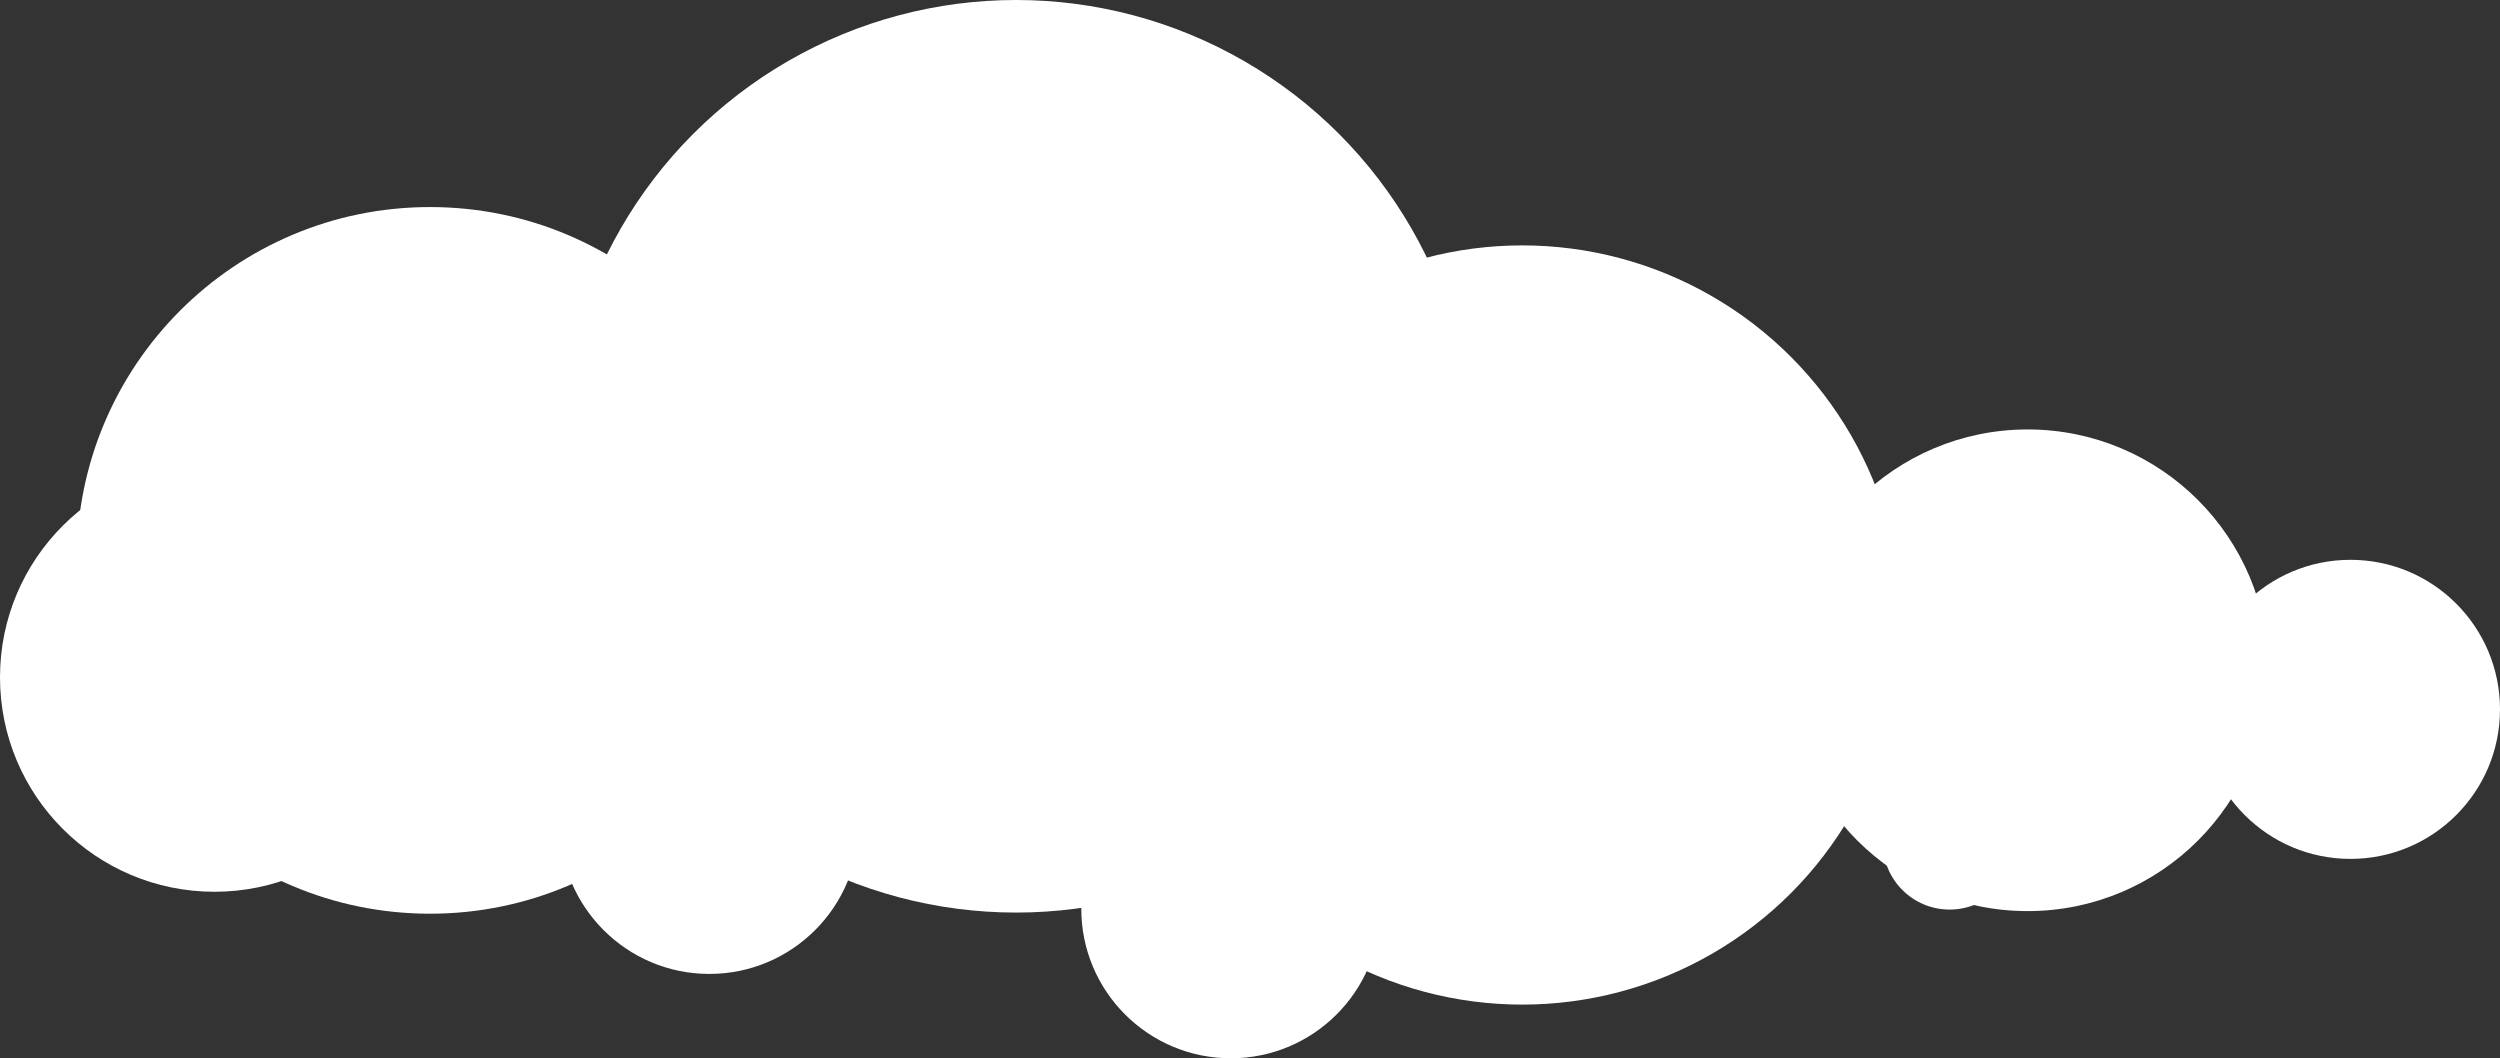 <svg width="326" height="138" viewBox="0 0 326 138" fill="none" xmlns="http://www.w3.org/2000/svg">
<rect x="0" y="0" width="326" height="138" fill="#333333" stroke="none"/>
<ellipse cx="132.5" cy="59.5" rx="59.5" ry="59.5" fill="white"/>
<circle cx="56.074" cy="73.074" r="46.074" fill="white"/>
<ellipse cx="198.5" cy="81.5" rx="49.5" ry="49.5" fill="white"/>
<circle cx="27.965" cy="88.321" r="27.965" fill="white"/>
<circle cx="264.404" cy="87.404" r="31.404" transform="rotate(-180 264.404 87.404)" fill="white"/>
<ellipse cx="306.5" cy="92.5" rx="19.5" ry="19.5" transform="rotate(-180 306.5 92.5)" fill="white"/>
<ellipse cx="92.5" cy="107.5" rx="19.5" ry="19.5" transform="rotate(-180 92.5 107.5)" fill="white"/>
<ellipse cx="160.5" cy="118.5" rx="19.5" ry="19.5" transform="rotate(-180 160.5 118.5)" fill="white"/>
<circle cx="254.232" cy="109.898" r="8.711" transform="rotate(-180 254.232 109.898)" fill="white"/>
</svg>
